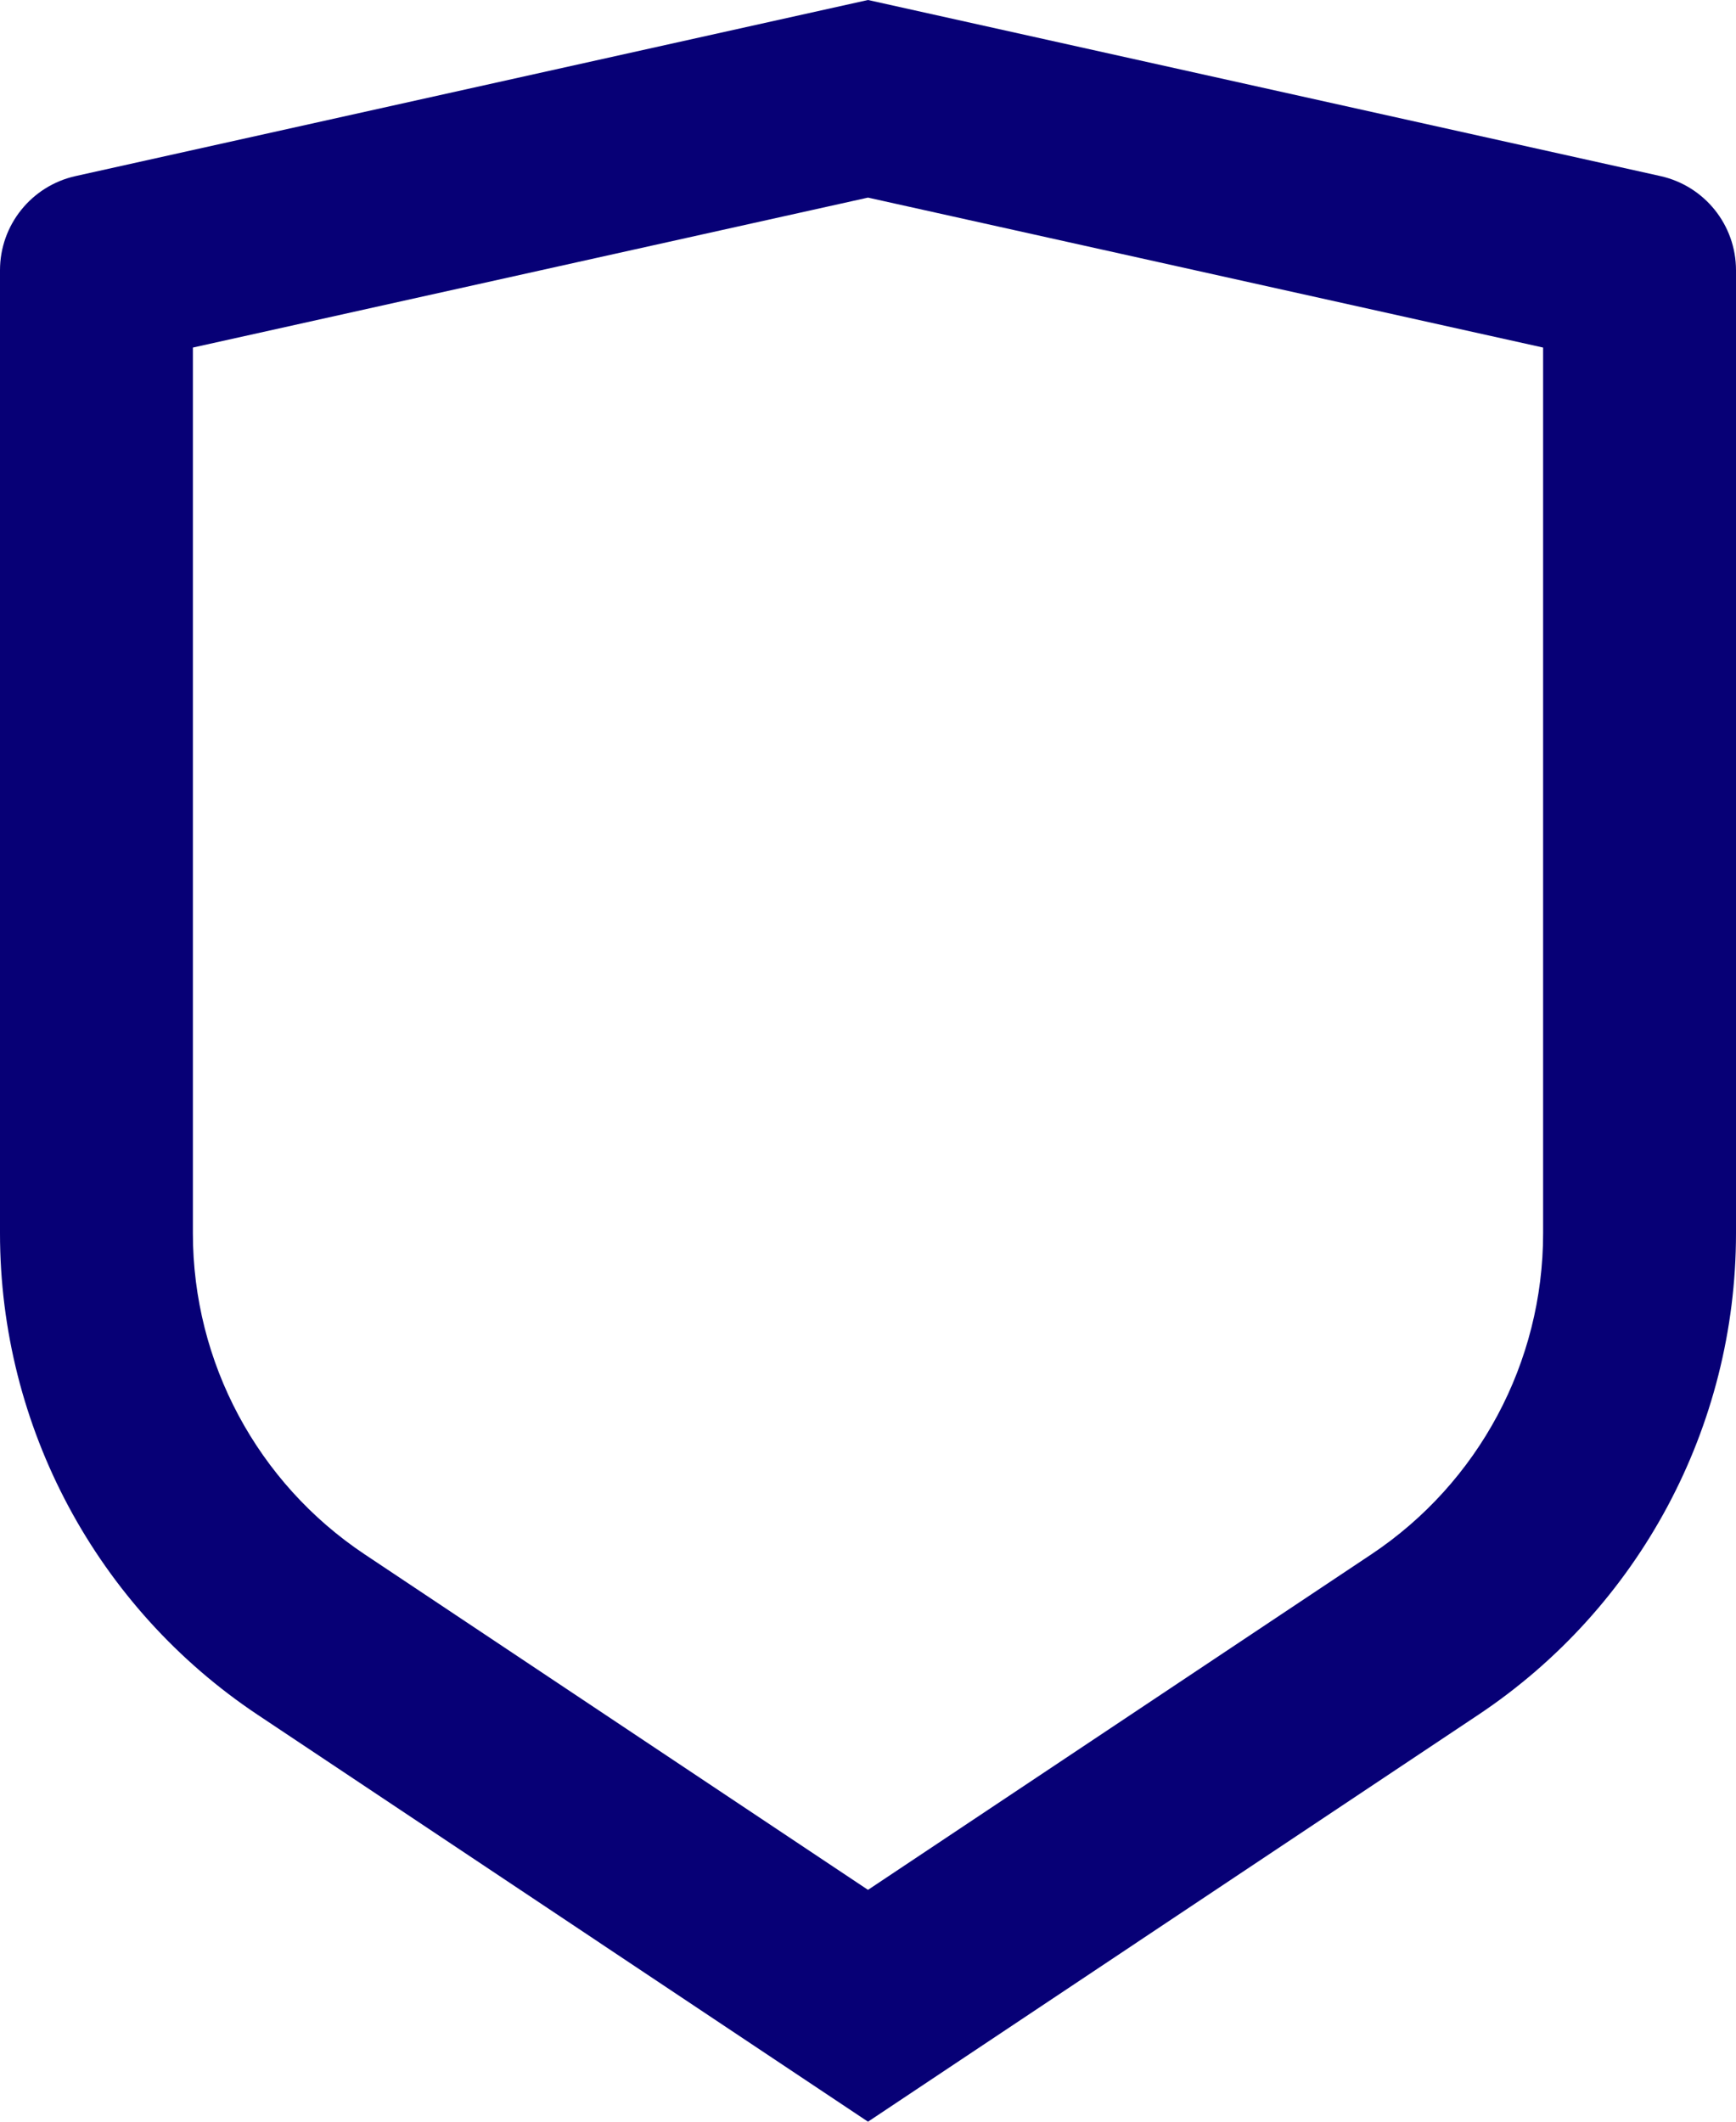 <?xml version="1.0" encoding="UTF-8"?>
<svg width="18px" height="22px" viewBox="0 0 18 22" version="1.1" xmlns="http://www.w3.org/2000/svg" xmlns:xlink="http://www.w3.org/1999/xlink">
    <title>Group 3</title>
    <g id="Page-1" stroke="none" stroke-width="1" fill="none" fill-rule="evenodd">
        <g id="Retail-detail-1.0" transform="translate(-782, -1800)" fill="#070076" fill-rule="nonzero">
            <g id="Group-16-Copy-2" transform="translate(120.5, 1405.5)">
                <g id="Group" transform="translate(661.5, 394.5)">
                    <path d="M0.783,1.826 L9,0 L17.217,1.826 C17.674,1.928 18,2.333 18,2.802 L18,12.789 C18,14.795 16.997,16.668 15.328,17.781 L9,22 L2.672,17.781 C1.003,16.668 0,14.795 0,12.789 L0,2.802 C0,2.333 0.326,1.928 0.783,1.826 Z M2,3.604 L2,12.789 C2,14.126 2.668,15.375 3.781,16.117 L9,19.596 L14.219,16.117 C15.332,15.375 16,14.126 16,12.789 L16,3.604 L9,2.049 L2,3.604 Z" id="Shape"></path>
                </g>
            </g>
        </g>
    </g>
</svg>